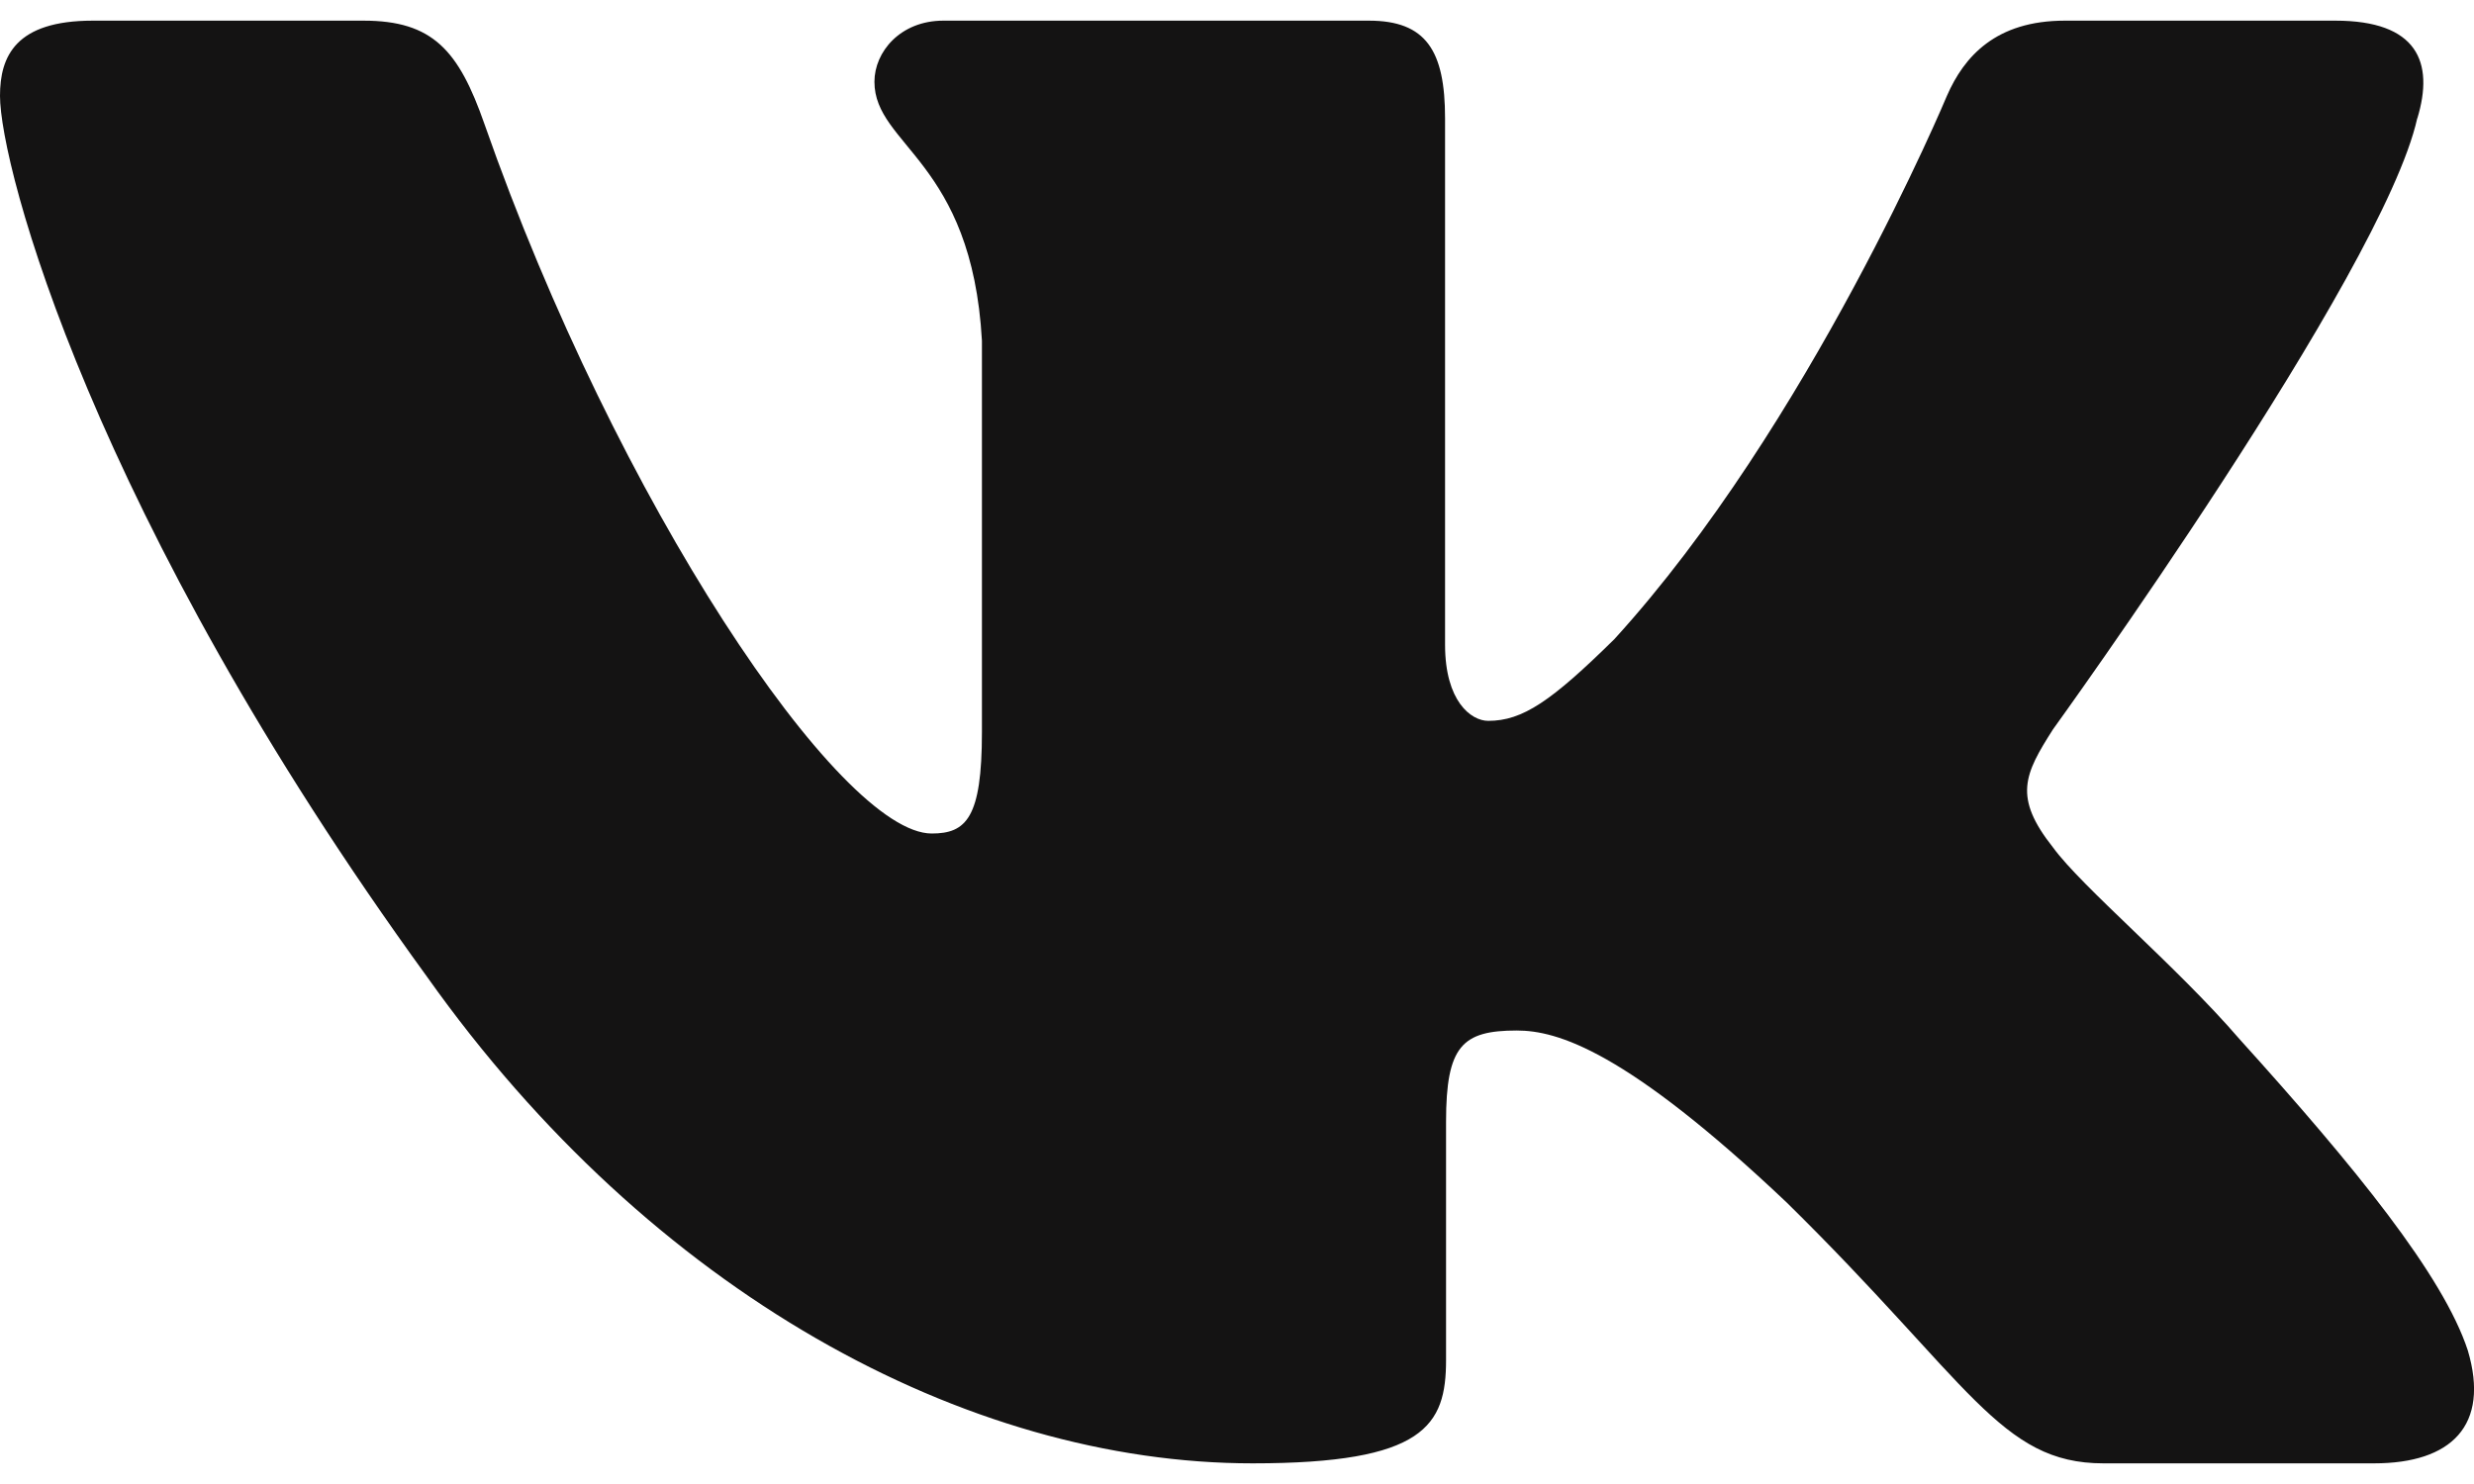<svg width="20" height="12" viewBox="0 0 20 12" fill="none" xmlns="http://www.w3.org/2000/svg">
<path fill-rule="evenodd" clip-rule="evenodd" d="M19.542 0.957C19.68 0.502 19.542 0.167 18.879 0.167H16.692C16.135 0.167 15.878 0.456 15.739 0.775C15.739 0.775 14.627 3.438 13.051 5.168C12.541 5.67 12.309 5.829 12.031 5.829C11.892 5.829 11.682 5.67 11.682 5.214V0.957C11.682 0.41 11.529 0.167 11.066 0.167H7.626C7.278 0.167 7.069 0.42 7.069 0.661C7.069 1.178 7.857 1.298 7.938 2.755V5.92C7.938 6.614 7.811 6.74 7.532 6.74C6.791 6.74 4.987 4.064 3.916 1.002C3.708 0.407 3.498 0.167 2.939 0.167H0.75C0.125 0.167 0 0.456 0 0.775C0 1.343 0.742 4.167 3.454 7.901C5.263 10.451 7.808 11.833 10.127 11.833C11.518 11.833 11.69 11.527 11.69 10.997V9.07C11.69 8.456 11.822 8.333 12.262 8.333C12.588 8.333 13.143 8.493 14.442 9.722C15.925 11.18 16.169 11.833 17.004 11.833H19.192C19.817 11.833 20.13 11.527 19.95 10.92C19.752 10.316 19.043 9.441 18.104 8.402C17.594 7.81 16.829 7.172 16.597 6.853C16.273 6.444 16.365 6.261 16.597 5.897C16.597 5.897 19.263 2.209 19.541 0.957H19.542Z" fill="#141313"/>
</svg>
